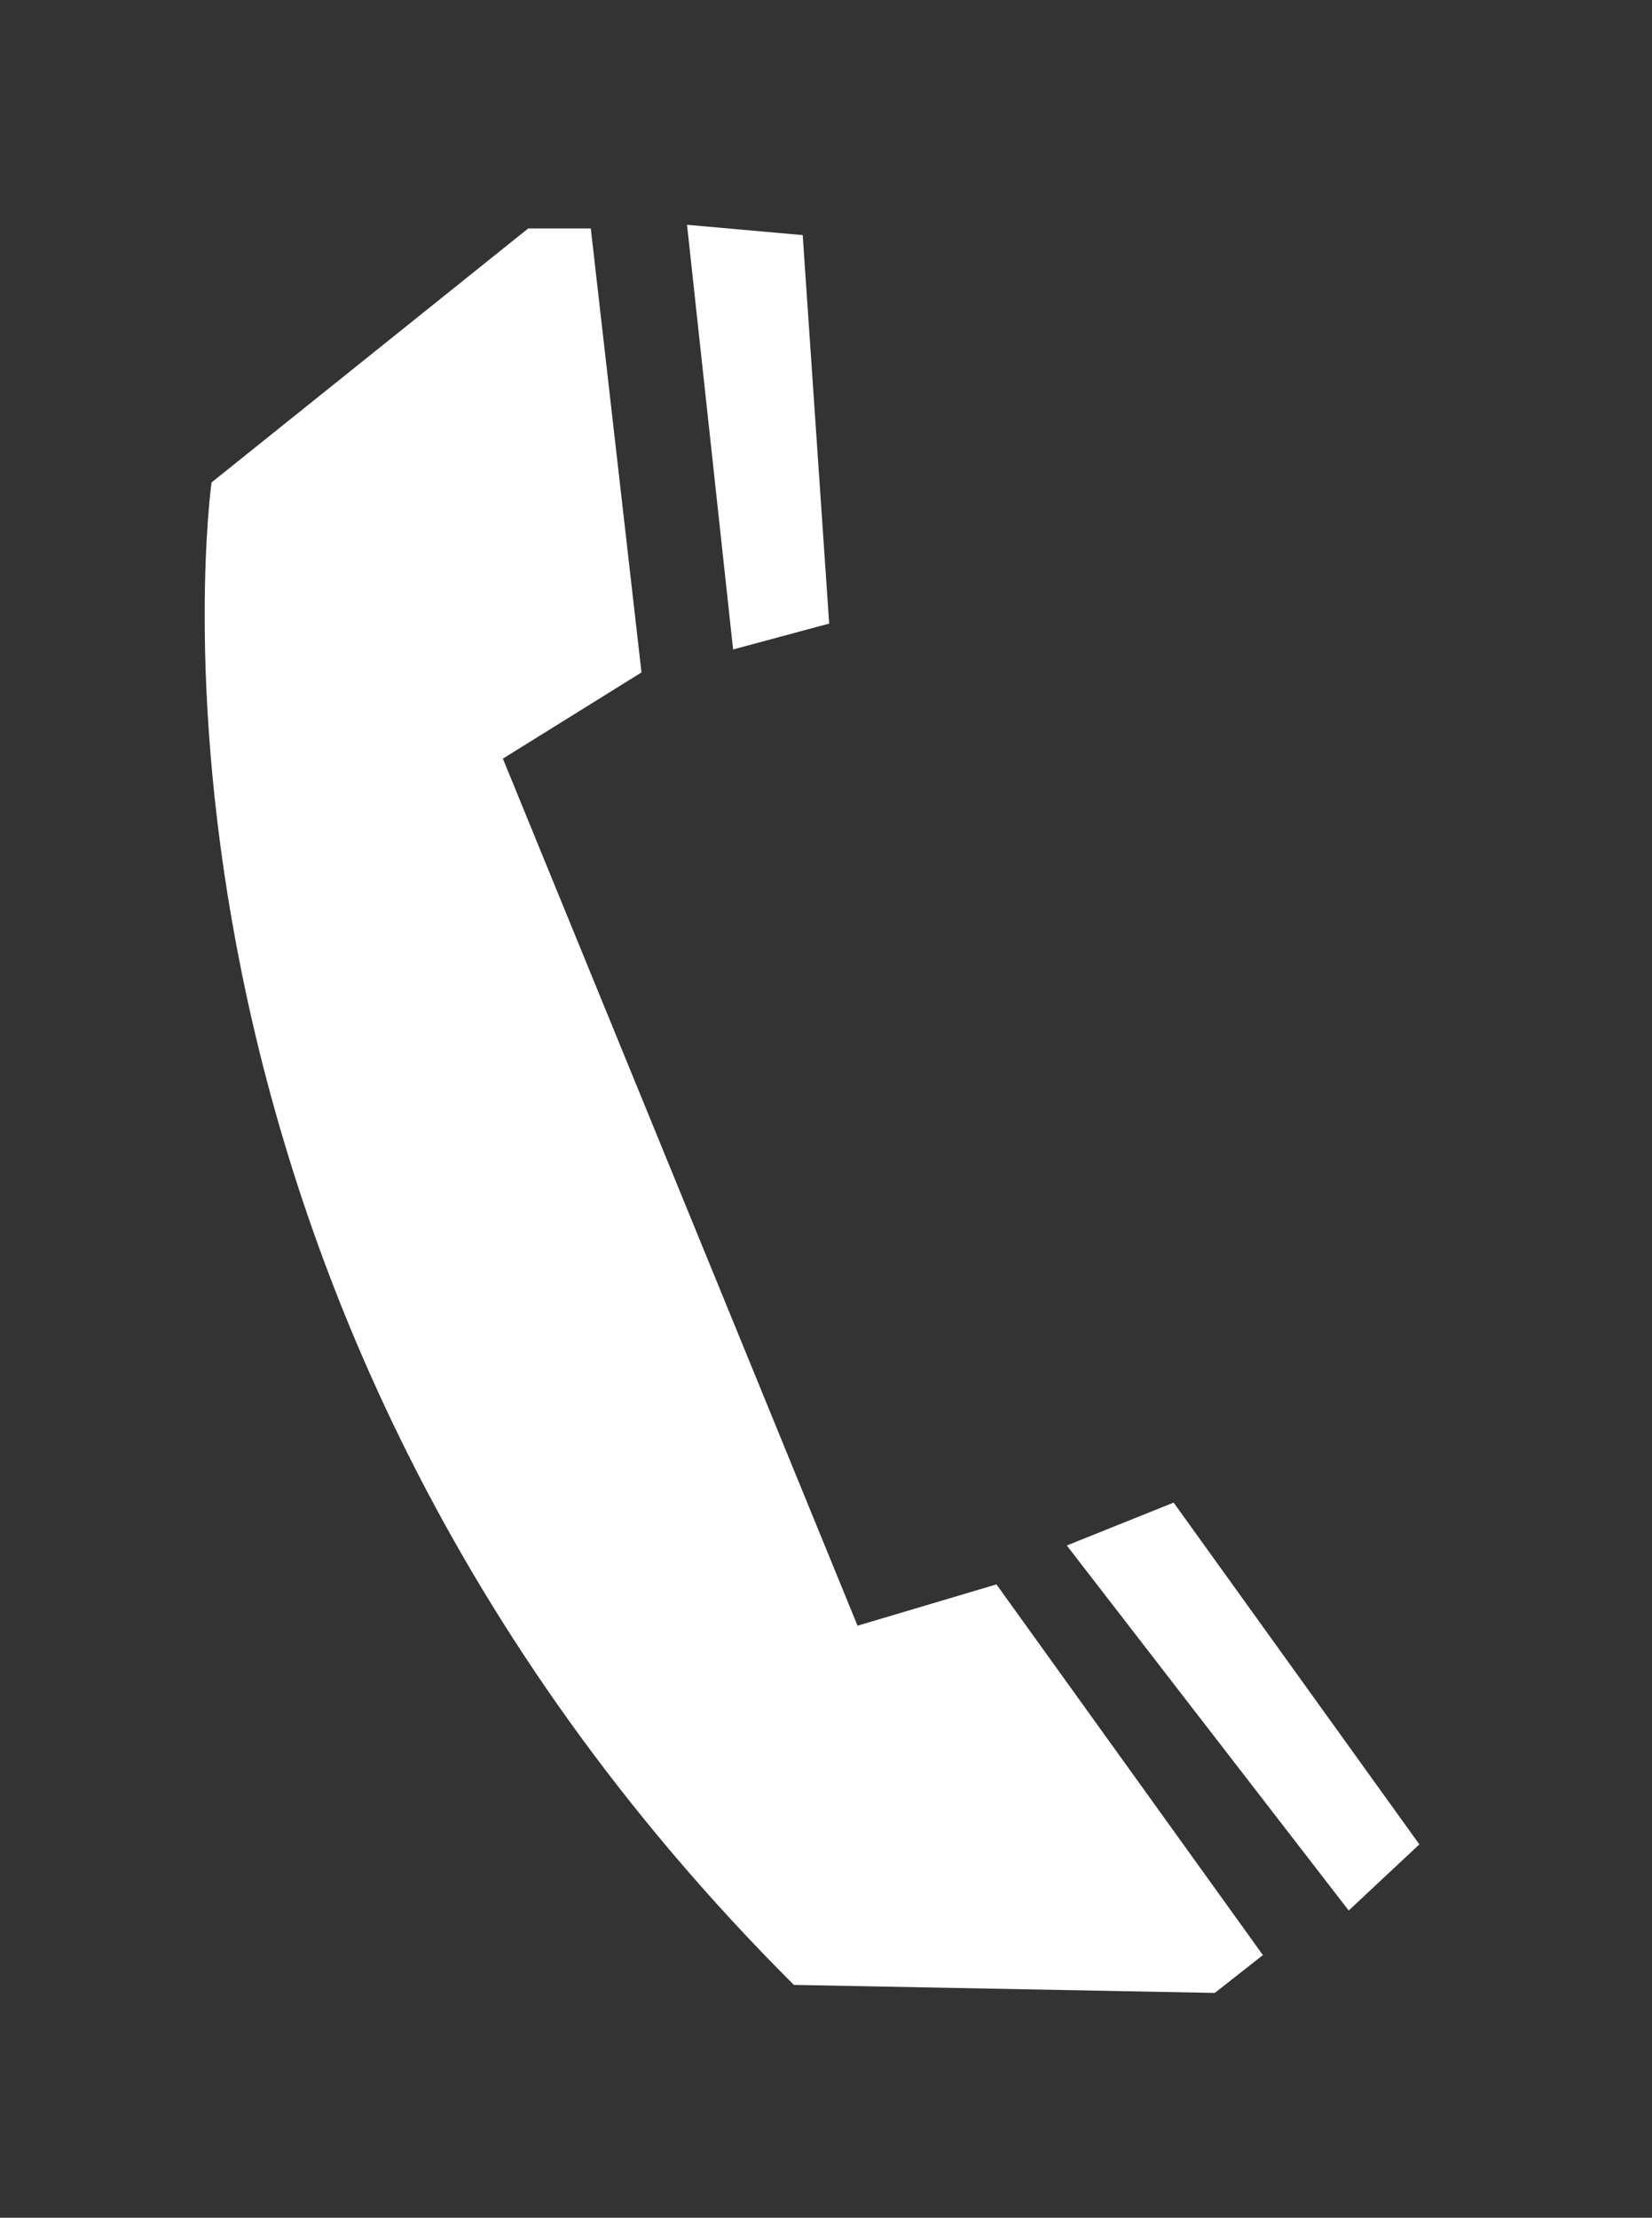 <?xml version="1.0" encoding="utf-8"?>
<!-- Generator: Adobe Illustrator 16.0.0, SVG Export Plug-In . SVG Version: 6.00 Build 0)  -->
<!DOCTYPE svg PUBLIC "-//W3C//DTD SVG 1.1//EN" "http://www.w3.org/Graphics/SVG/1.1/DTD/svg11.dtd">
<svg version="1.1" id="Layer_1" xmlns="http://www.w3.org/2000/svg" xmlns:xlink="http://www.w3.org/1999/xlink" x="0px" y="0px"
	 width="21.836px" height="29.309px" viewBox="0 0 21.836 29.309" enable-background="new 0 0 21.836 29.309" xml:space="preserve">
<rect x="0" y="0" width="21.836" height="29.309" fill="#333333" stroke="none"/>
<g>
	<path fill="#FFFFFF" d="M2.796,6.376c0,0-1.498,10.677,7.697,19.856l5.564,0.106l0.636-0.5l-3.522-4.899l-1.836,0.546L6.647,10.026
		l1.832-1.139L7.809,3.019H6.982L2.796,6.376z"/>
	<polygon fill="#FFFFFF" points="9.081,2.971 9.69,8.583 10.96,8.241 10.61,3.107 	"/>
	<polygon fill="#FFFFFF" points="14.101,20.425 17.827,25.249 18.761,24.375 15.513,19.858 	"/>
</g>
</svg>
